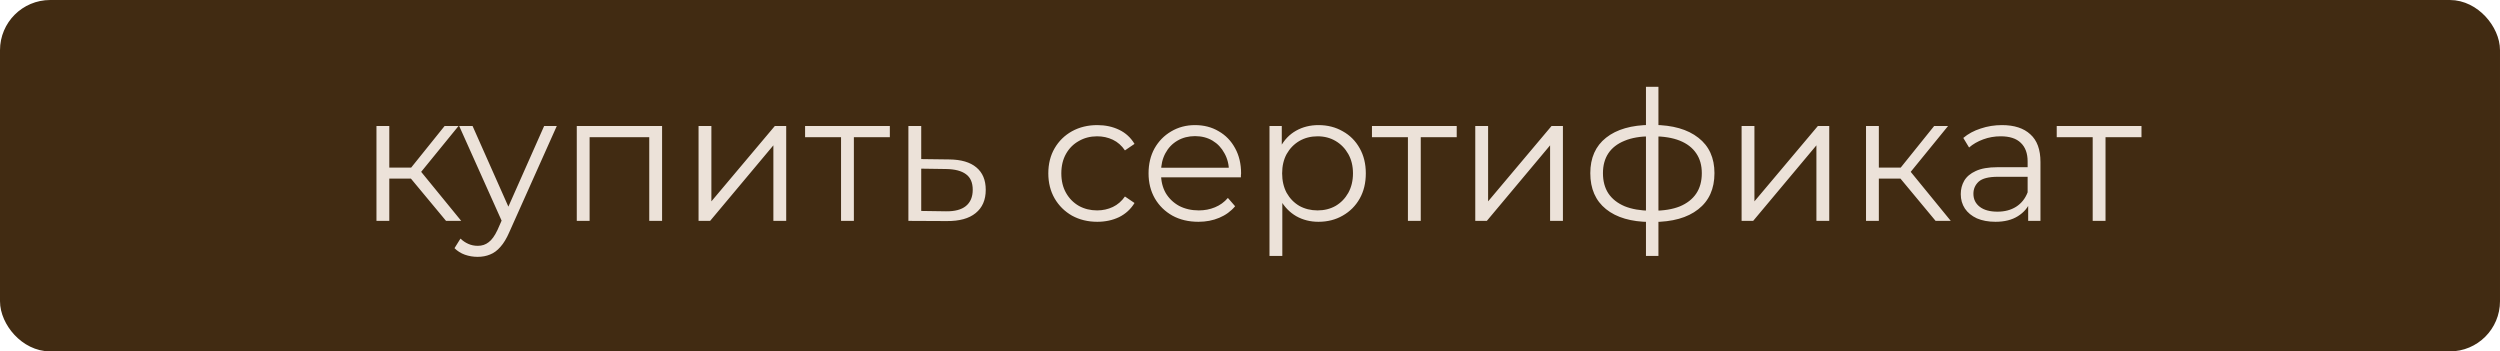 <?xml version="1.0" encoding="UTF-8"?> <svg xmlns="http://www.w3.org/2000/svg" width="249" height="35" viewBox="0 0 249 35" fill="none"><rect x="1" y="1" width="247" height="33" rx="4" fill="#412B12" stroke="#412B12" stroke-width="2"></rect><path d="M44.426 22L40.538 17.32L41.6 16.69L45.938 22H44.426ZM37.496 22V12.55H38.774V22H37.496ZM38.378 17.788V16.69H41.42V17.788H38.378ZM41.708 17.41L40.52 17.23L44.282 12.55H45.668L41.708 17.41ZM47.572 25.582C47.128 25.582 46.702 25.51 46.294 25.366C45.898 25.222 45.556 25.006 45.268 24.718L45.862 23.764C46.102 23.992 46.36 24.166 46.636 24.286C46.924 24.418 47.242 24.484 47.59 24.484C48.01 24.484 48.37 24.364 48.67 24.124C48.982 23.896 49.276 23.488 49.552 22.9L50.164 21.514L50.308 21.316L54.196 12.55H55.456L50.722 23.134C50.458 23.746 50.164 24.232 49.84 24.592C49.528 24.952 49.186 25.204 48.814 25.348C48.442 25.504 48.028 25.582 47.572 25.582ZM50.092 22.27L45.736 12.55H47.068L50.92 21.226L50.092 22.27ZM57.447 22V12.55H65.943V22H64.665V13.324L64.989 13.666H58.401L58.725 13.324V22H57.447ZM69.576 22V12.55H70.854V20.056L77.172 12.55H78.306V22H77.028V14.476L70.728 22H69.576ZM83.768 22V13.324L84.092 13.666H80.186V12.55H88.628V13.666H84.722L85.046 13.324V22H83.768ZM94.544 15.88C95.732 15.892 96.632 16.156 97.244 16.672C97.868 17.188 98.18 17.932 98.18 18.904C98.18 19.912 97.844 20.686 97.172 21.226C96.512 21.766 95.552 22.03 94.292 22.018L90.476 22V12.55H91.754V15.844L94.544 15.88ZM94.22 21.046C95.096 21.058 95.756 20.884 96.2 20.524C96.656 20.152 96.884 19.612 96.884 18.904C96.884 18.196 96.662 17.68 96.218 17.356C95.774 17.02 95.108 16.846 94.22 16.834L91.754 16.798V21.01L94.22 21.046ZM109.29 22.09C108.354 22.09 107.514 21.886 106.77 21.478C106.038 21.058 105.462 20.488 105.042 19.768C104.622 19.036 104.412 18.202 104.412 17.266C104.412 16.318 104.622 15.484 105.042 14.764C105.462 14.044 106.038 13.48 106.77 13.072C107.514 12.664 108.354 12.46 109.29 12.46C110.094 12.46 110.82 12.616 111.468 12.928C112.116 13.24 112.626 13.708 112.998 14.332L112.044 14.98C111.72 14.5 111.318 14.146 110.838 13.918C110.358 13.69 109.836 13.576 109.272 13.576C108.6 13.576 107.994 13.732 107.454 14.044C106.914 14.344 106.488 14.77 106.176 15.322C105.864 15.874 105.708 16.522 105.708 17.266C105.708 18.01 105.864 18.658 106.176 19.21C106.488 19.762 106.914 20.194 107.454 20.506C107.994 20.806 108.6 20.956 109.272 20.956C109.836 20.956 110.358 20.842 110.838 20.614C111.318 20.386 111.72 20.038 112.044 19.57L112.998 20.218C112.626 20.83 112.116 21.298 111.468 21.622C110.82 21.934 110.094 22.09 109.29 22.09ZM119.364 22.09C118.38 22.09 117.516 21.886 116.772 21.478C116.028 21.058 115.446 20.488 115.026 19.768C114.606 19.036 114.396 18.202 114.396 17.266C114.396 16.33 114.594 15.502 114.99 14.782C115.398 14.062 115.95 13.498 116.646 13.09C117.354 12.67 118.146 12.46 119.022 12.46C119.91 12.46 120.696 12.664 121.38 13.072C122.076 13.468 122.622 14.032 123.018 14.764C123.414 15.484 123.612 16.318 123.612 17.266C123.612 17.326 123.606 17.392 123.594 17.464C123.594 17.524 123.594 17.59 123.594 17.662H115.368V16.708H122.91L122.406 17.086C122.406 16.402 122.256 15.796 121.956 15.268C121.668 14.728 121.272 14.308 120.768 14.008C120.264 13.708 119.682 13.558 119.022 13.558C118.374 13.558 117.792 13.708 117.276 14.008C116.76 14.308 116.358 14.728 116.07 15.268C115.782 15.808 115.638 16.426 115.638 17.122V17.32C115.638 18.04 115.794 18.676 116.106 19.228C116.43 19.768 116.874 20.194 117.438 20.506C118.014 20.806 118.668 20.956 119.4 20.956C119.976 20.956 120.51 20.854 121.002 20.65C121.506 20.446 121.938 20.134 122.298 19.714L123.018 20.542C122.598 21.046 122.07 21.43 121.434 21.694C120.81 21.958 120.12 22.09 119.364 22.09ZM131.319 22.09C130.503 22.09 129.765 21.904 129.105 21.532C128.445 21.148 127.917 20.602 127.521 19.894C127.137 19.174 126.945 18.298 126.945 17.266C126.945 16.234 127.137 15.364 127.521 14.656C127.905 13.936 128.427 13.39 129.087 13.018C129.747 12.646 130.491 12.46 131.319 12.46C132.219 12.46 133.023 12.664 133.731 13.072C134.451 13.468 135.015 14.032 135.423 14.764C135.831 15.484 136.035 16.318 136.035 17.266C136.035 18.226 135.831 19.066 135.423 19.786C135.015 20.506 134.451 21.07 133.731 21.478C133.023 21.886 132.219 22.09 131.319 22.09ZM126.441 25.492V12.55H127.665V15.394L127.539 17.284L127.719 19.192V25.492H126.441ZM131.229 20.956C131.901 20.956 132.501 20.806 133.029 20.506C133.557 20.194 133.977 19.762 134.289 19.21C134.601 18.646 134.757 17.998 134.757 17.266C134.757 16.534 134.601 15.892 134.289 15.34C133.977 14.788 133.557 14.356 133.029 14.044C132.501 13.732 131.901 13.576 131.229 13.576C130.557 13.576 129.951 13.732 129.411 14.044C128.883 14.356 128.463 14.788 128.151 15.34C127.851 15.892 127.701 16.534 127.701 17.266C127.701 17.998 127.851 18.646 128.151 19.21C128.463 19.762 128.883 20.194 129.411 20.506C129.951 20.806 130.557 20.956 131.229 20.956ZM140.229 22V13.324L140.553 13.666H136.647V12.55H145.089V13.666H141.183L141.507 13.324V22H140.229ZM146.937 22V12.55H148.215V20.056L154.533 12.55H155.667V22H154.389V14.476L148.089 22H146.937ZM164.64 22.108C164.64 22.108 164.616 22.108 164.568 22.108C164.52 22.108 164.472 22.108 164.424 22.108C164.388 22.108 164.358 22.108 164.334 22.108C162.462 22.096 161.004 21.67 159.96 20.83C158.916 19.99 158.394 18.796 158.394 17.248C158.394 15.724 158.916 14.548 159.96 13.72C161.016 12.88 162.498 12.454 164.406 12.442C164.418 12.442 164.442 12.442 164.478 12.442C164.526 12.442 164.568 12.442 164.604 12.442C164.64 12.442 164.664 12.442 164.676 12.442C166.596 12.454 168.09 12.88 169.158 13.72C170.226 14.548 170.76 15.724 170.76 17.248C170.76 18.808 170.22 20.008 169.14 20.848C168.072 21.688 166.572 22.108 164.64 22.108ZM164.622 20.992C165.69 20.992 166.584 20.848 167.304 20.56C168.024 20.26 168.57 19.834 168.942 19.282C169.314 18.73 169.5 18.052 169.5 17.248C169.5 16.468 169.314 15.808 168.942 15.268C168.57 14.716 168.024 14.296 167.304 14.008C166.584 13.72 165.69 13.576 164.622 13.576C164.61 13.576 164.574 13.576 164.514 13.576C164.466 13.576 164.436 13.576 164.424 13.576C163.38 13.576 162.504 13.726 161.796 14.026C161.088 14.314 160.554 14.728 160.194 15.268C159.834 15.808 159.654 16.468 159.654 17.248C159.654 18.04 159.834 18.712 160.194 19.264C160.566 19.816 161.106 20.242 161.814 20.542C162.522 20.83 163.392 20.98 164.424 20.992C164.448 20.992 164.484 20.992 164.532 20.992C164.58 20.992 164.61 20.992 164.622 20.992ZM163.938 25.492V8.644H165.18V25.492H163.938ZM173.463 22V12.55H174.741V20.056L181.059 12.55H182.193V22H180.915V14.476L174.615 22H173.463ZM192.785 22L188.897 17.32L189.959 16.69L194.297 22H192.785ZM185.855 22V12.55H187.133V22H185.855ZM186.737 17.788V16.69H189.779V17.788H186.737ZM190.067 17.41L188.879 17.23L192.641 12.55H194.027L190.067 17.41ZM202.006 22V19.912L201.952 19.57V16.078C201.952 15.274 201.724 14.656 201.268 14.224C200.824 13.792 200.158 13.576 199.27 13.576C198.658 13.576 198.076 13.678 197.524 13.882C196.972 14.086 196.504 14.356 196.12 14.692L195.544 13.738C196.024 13.33 196.6 13.018 197.272 12.802C197.944 12.574 198.652 12.46 199.396 12.46C200.62 12.46 201.562 12.766 202.222 13.378C202.894 13.978 203.23 14.896 203.23 16.132V22H202.006ZM198.748 22.09C198.04 22.09 197.422 21.976 196.894 21.748C196.378 21.508 195.982 21.184 195.706 20.776C195.43 20.356 195.292 19.876 195.292 19.336C195.292 18.844 195.406 18.4 195.634 18.004C195.874 17.596 196.258 17.272 196.786 17.032C197.326 16.78 198.046 16.654 198.946 16.654H202.204V17.608H198.982C198.07 17.608 197.434 17.77 197.074 18.094C196.726 18.418 196.552 18.82 196.552 19.3C196.552 19.84 196.762 20.272 197.182 20.596C197.602 20.92 198.19 21.082 198.946 21.082C199.666 21.082 200.284 20.92 200.8 20.596C201.328 20.26 201.712 19.78 201.952 19.156L202.24 20.038C202 20.662 201.58 21.16 200.98 21.532C200.392 21.904 199.648 22.09 198.748 22.09ZM208.432 22V13.324L208.756 13.666H204.85V12.55H213.292V13.666H209.386L209.71 13.324V22H208.432Z" fill="#ECE2D9"></path></svg> 